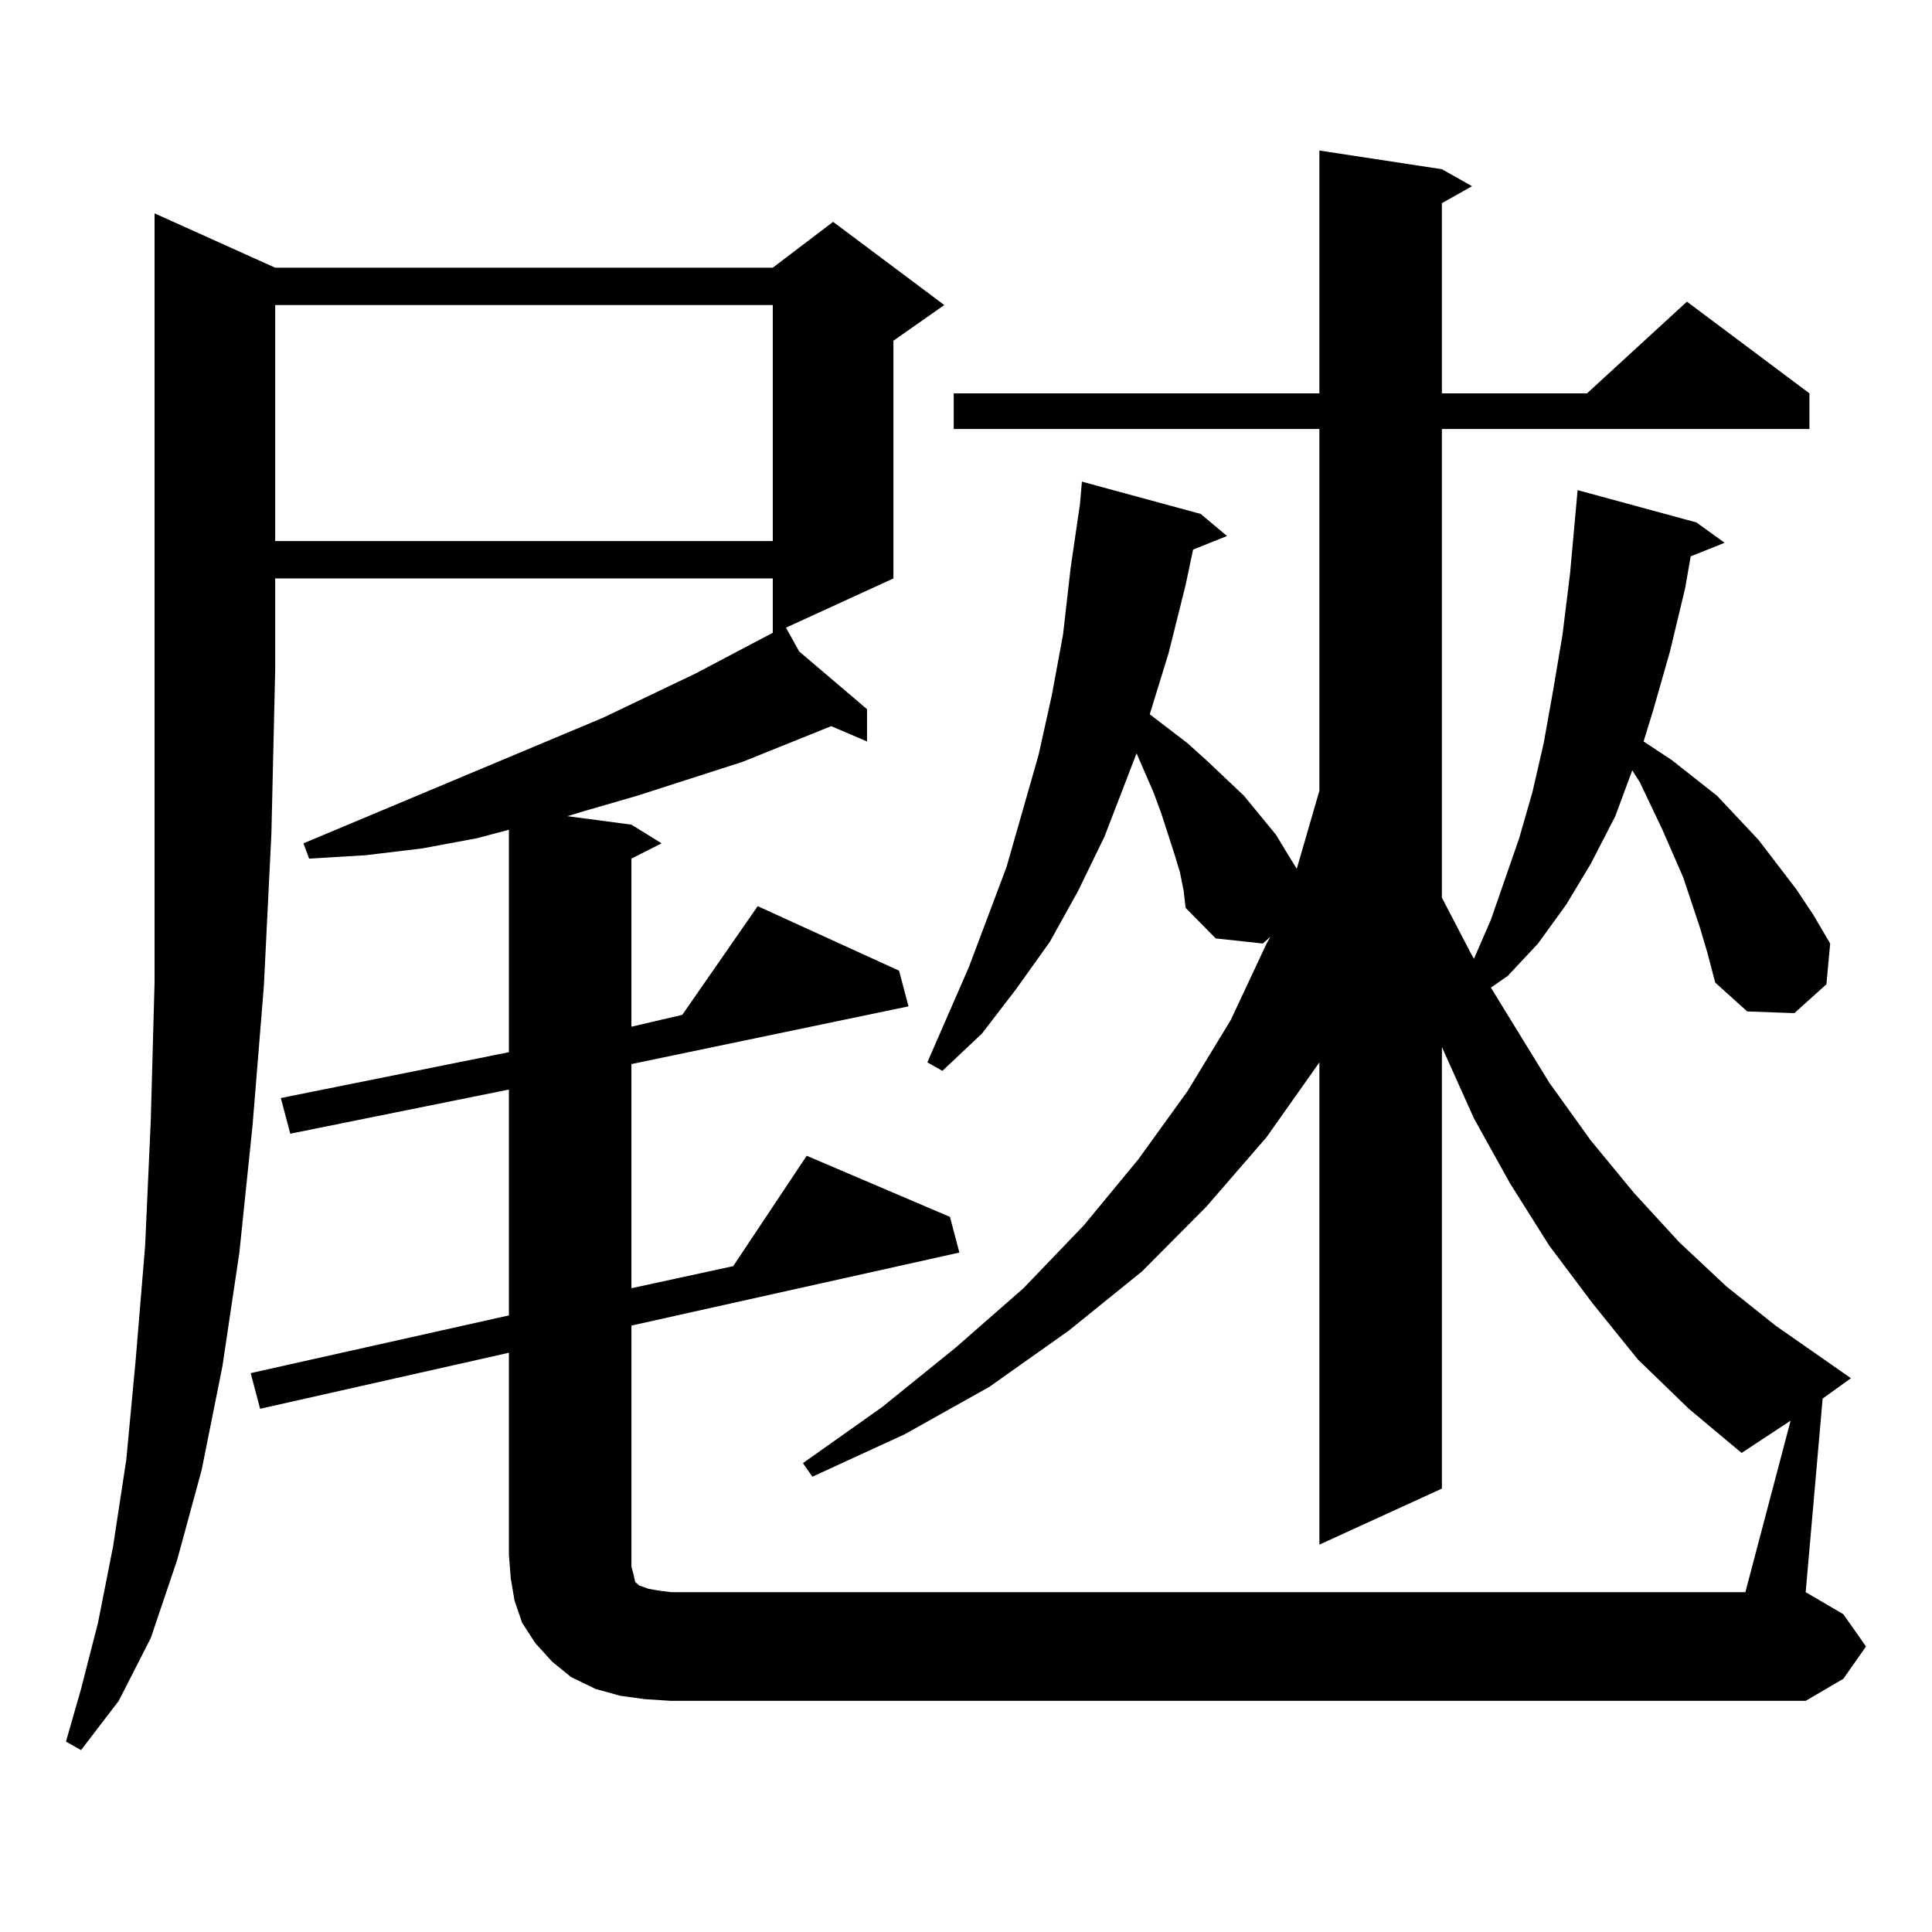 <?xml version="1.0" encoding="utf-8"?>
<!-- Generator: Adobe Illustrator 16.0.0, SVG Export Plug-In . SVG Version: 6.00 Build 0)  -->
<!DOCTYPE svg PUBLIC "-//W3C//DTD SVG 1.1//EN" "http://www.w3.org/Graphics/SVG/1.1/DTD/svg11.dtd">
<svg version="1.1" id="图层_1" xmlns="http://www.w3.org/2000/svg" xmlns:xlink="http://www.w3.org/1999/xlink" x="0px" y="0px"
	 width="1000px" height="1000px" viewBox="0 0 1000 1000" enable-background="new 0 0 1000 1000" xml:space="preserve">
<path d="M142.436,138.558h257.555l31.219-23.73l57.56,43.066l-26.341,18.457v123.047l-55.608,25.488l6.829,12.305l35.121,29.883
	v16.699l-18.536-7.91l-45.853,18.457l-54.633,17.578l-27.316,7.91l-8.78,2.637l33.17,4.395l15.609,9.668l-15.609,7.91v87.012
	l26.341-6.152l39.023-56.25l73.169,33.398l4.878,18.457l-143.411,29.883v116.016l52.682-11.426l38.048-57.129l74.145,31.641
	l4.878,18.457l-169.752,37.793v124.805l0.976,3.516l0.976,4.395l1.951,1.758l4.878,1.758l4.878,0.879l6.829,0.879h556.084
	l23.414-88.77l-25.365,16.699l-27.316-22.852l-26.341-25.488l-23.414-29.004l-22.438-29.883l-20.487-32.52l-18.536-33.398
	l-16.585-36.914v-1.758v230.273l-63.413,29.004V549.886l-27.316,38.672l-31.219,36.035l-33.17,33.398l-38.048,30.762l-40.975,29.004
	l-43.901,24.609l-47.804,21.973l-4.878-7.031l40.975-29.004l38.048-30.762l35.121-30.762l31.219-32.52l28.292-34.277l25.365-35.156
	l22.438-36.914l18.536-39.551l1.951-3.516l-3.902,3.516l-24.39-2.637l-15.609-15.82l-0.976-8.789l-1.951-9.668l-2.927-9.668
	l-6.829-21.094l-3.902-10.547l-8.78-20.215l-16.585,43.066l-13.658,28.125l-14.634,26.367l-17.561,24.609l-17.561,22.852
	l-20.487,19.336l-7.805-4.395l21.463-49.219l19.512-51.855l16.585-58.008l6.829-30.762l5.854-31.641l3.902-34.277l4.878-33.398
	l0.976-11.426L621.449,266l13.658,11.426l-17.561,7.031l-3.902,18.457l-8.78,35.156l-9.756,31.641l19.512,14.941l9.756,8.789
	l19.512,18.457l16.585,20.215l5.854,9.668l4.878,7.91l11.707-40.43V222.054H493.647v-18.457h189.264V77.914l63.413,9.668
	l15.609,8.789l-15.609,8.789v98.438h75.12l51.706-47.461l63.413,47.461v18.457H746.324v242.578l14.634,28.125l1.951,3.516
	l8.78-20.215l14.634-42.188l6.829-23.73l5.854-25.488l4.878-27.246l4.878-29.004l3.902-31.641l3.902-43.066l61.462,16.699
	l14.634,10.547l-17.561,7.031l-2.927,16.699l-7.805,32.52l-8.78,30.762l-4.878,15.82l14.634,9.668l23.414,18.457l21.463,22.852
	l19.512,25.488l8.78,13.184l8.78,14.941l-1.951,21.094l-16.585,14.941l-24.39-0.879l-16.585-14.941l-3.902-14.941l-3.902-13.184
	l-8.78-26.367l-10.731-24.609l-11.707-24.609l-3.902-6.152l-8.78,23.73l-12.683,24.609l-12.683,21.094l-14.634,20.215
	l-15.609,16.699l-8.78,6.152l30.243,49.219l21.463,29.883l22.438,27.246l23.414,25.488l24.39,22.852l25.365,20.215l39.023,27.246
	l-14.634,10.547l-8.78,100.195l19.512,11.426l11.707,16.699l-11.707,16.699l-19.512,11.426H347.309l-13.658-0.879l-12.683-1.758
	l-12.683-3.516l-12.683-6.152l-9.756-7.91l-8.78-9.668l-6.829-10.547l-3.902-11.426l-1.951-11.426l-0.976-12.305v-104.59
	l-128.777,29.004l-4.878-18.457l133.655-29.883V563.949l-113.168,22.852l-4.878-18.457l118.046-23.73V429.476l-16.585,4.395
	l-28.292,5.273l-29.268,3.516l-29.268,1.758l-2.927-7.91l155.118-65.039l47.804-22.852l39.999-21.094v-28.125H142.436v47.461
	l-1.951,84.375l-3.902,79.102l-5.854,72.07l-6.829,65.918l-8.78,58.887l-10.731,53.613l-12.683,46.582l-13.658,40.43l-16.585,32.52
	l-19.512,25.489l-7.805-4.395l7.805-27.246l8.78-34.277l7.805-39.551l6.829-44.824l4.878-51.855l4.878-58.887l2.927-65.039
	l1.951-71.191v-78.223v-83.496V110.433L142.436,138.558z M142.436,157.894v122.168h257.555V157.894H142.436z"/>
</svg>
